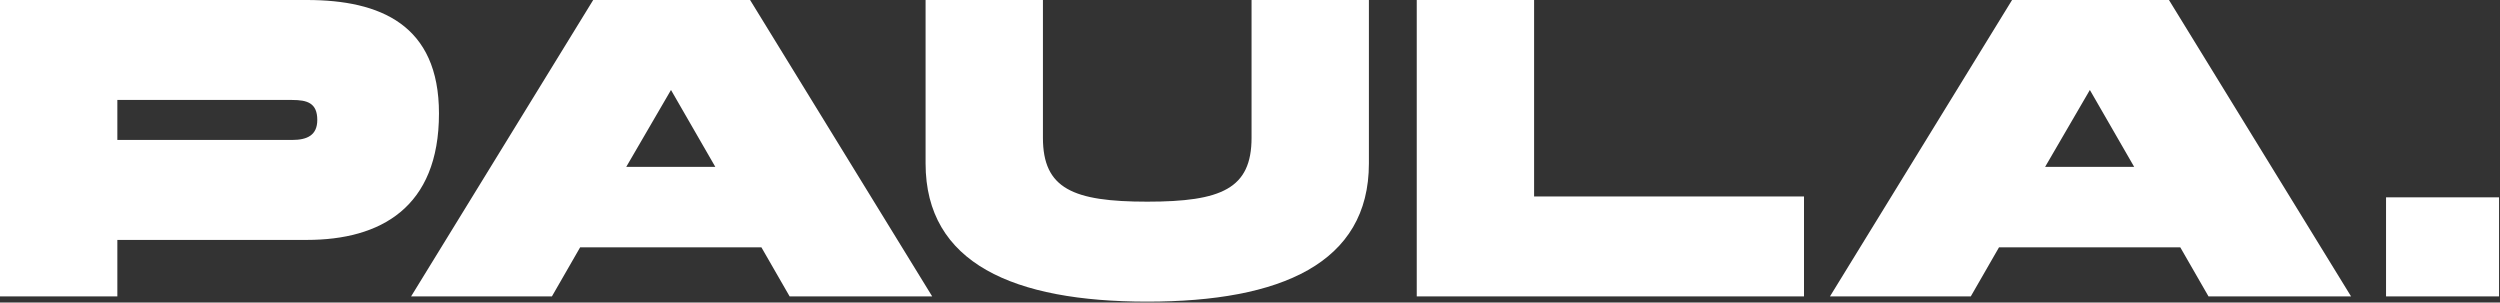 <svg xmlns="http://www.w3.org/2000/svg" fill="none" viewBox="0 0 1438 174" height="174" width="1438">
<rect x="0" y="0" width="1438" height="174" fill="#333333" stroke="none"/>
<path fill="white" d="M7.07805e-07 170.5V5.00679e-06H176.5C218.75 5.00679e-06 252.5 14.25 252.5 65.25C252.5 119.5 218.75 138 176.5 138H67.5V170.5H7.07805e-07ZM168 57.5H67.5V80.5H168C176.75 80.5 182.5 77.75 182.5 69C182.5 59.25 176.75 57.5 168 57.5ZM454.205 170.5L437.955 142.25H333.705L317.455 170.5H236.455L341.205 5.00679e-06H431.455L536.205 170.5H454.205ZM360.205 96H411.455L385.955 51.75L360.205 96ZM719.893 79.25V5.00679e-06H787.393V94C787.393 151.5 736.643 173.5 659.893 173.5C583.143 173.5 532.393 151.5 532.393 94V5.00679e-06H599.893V79.25C599.893 108.5 617.143 116 659.893 116C702.643 116 719.893 108.5 719.893 79.25ZM882.412 113H1037.66V170.5H814.912V5.00679e-06H882.412V113ZM1270.34 170.5L1254.09 142.25H1149.84L1133.59 170.5H1052.59L1157.34 5.00679e-06H1247.59L1352.34 170.5H1270.34ZM1176.34 96H1227.59L1202.09 51.75L1176.34 96ZM1437.45 113.5V170.5H1372.45V113.5H1437.45Z"></path>
</svg>
